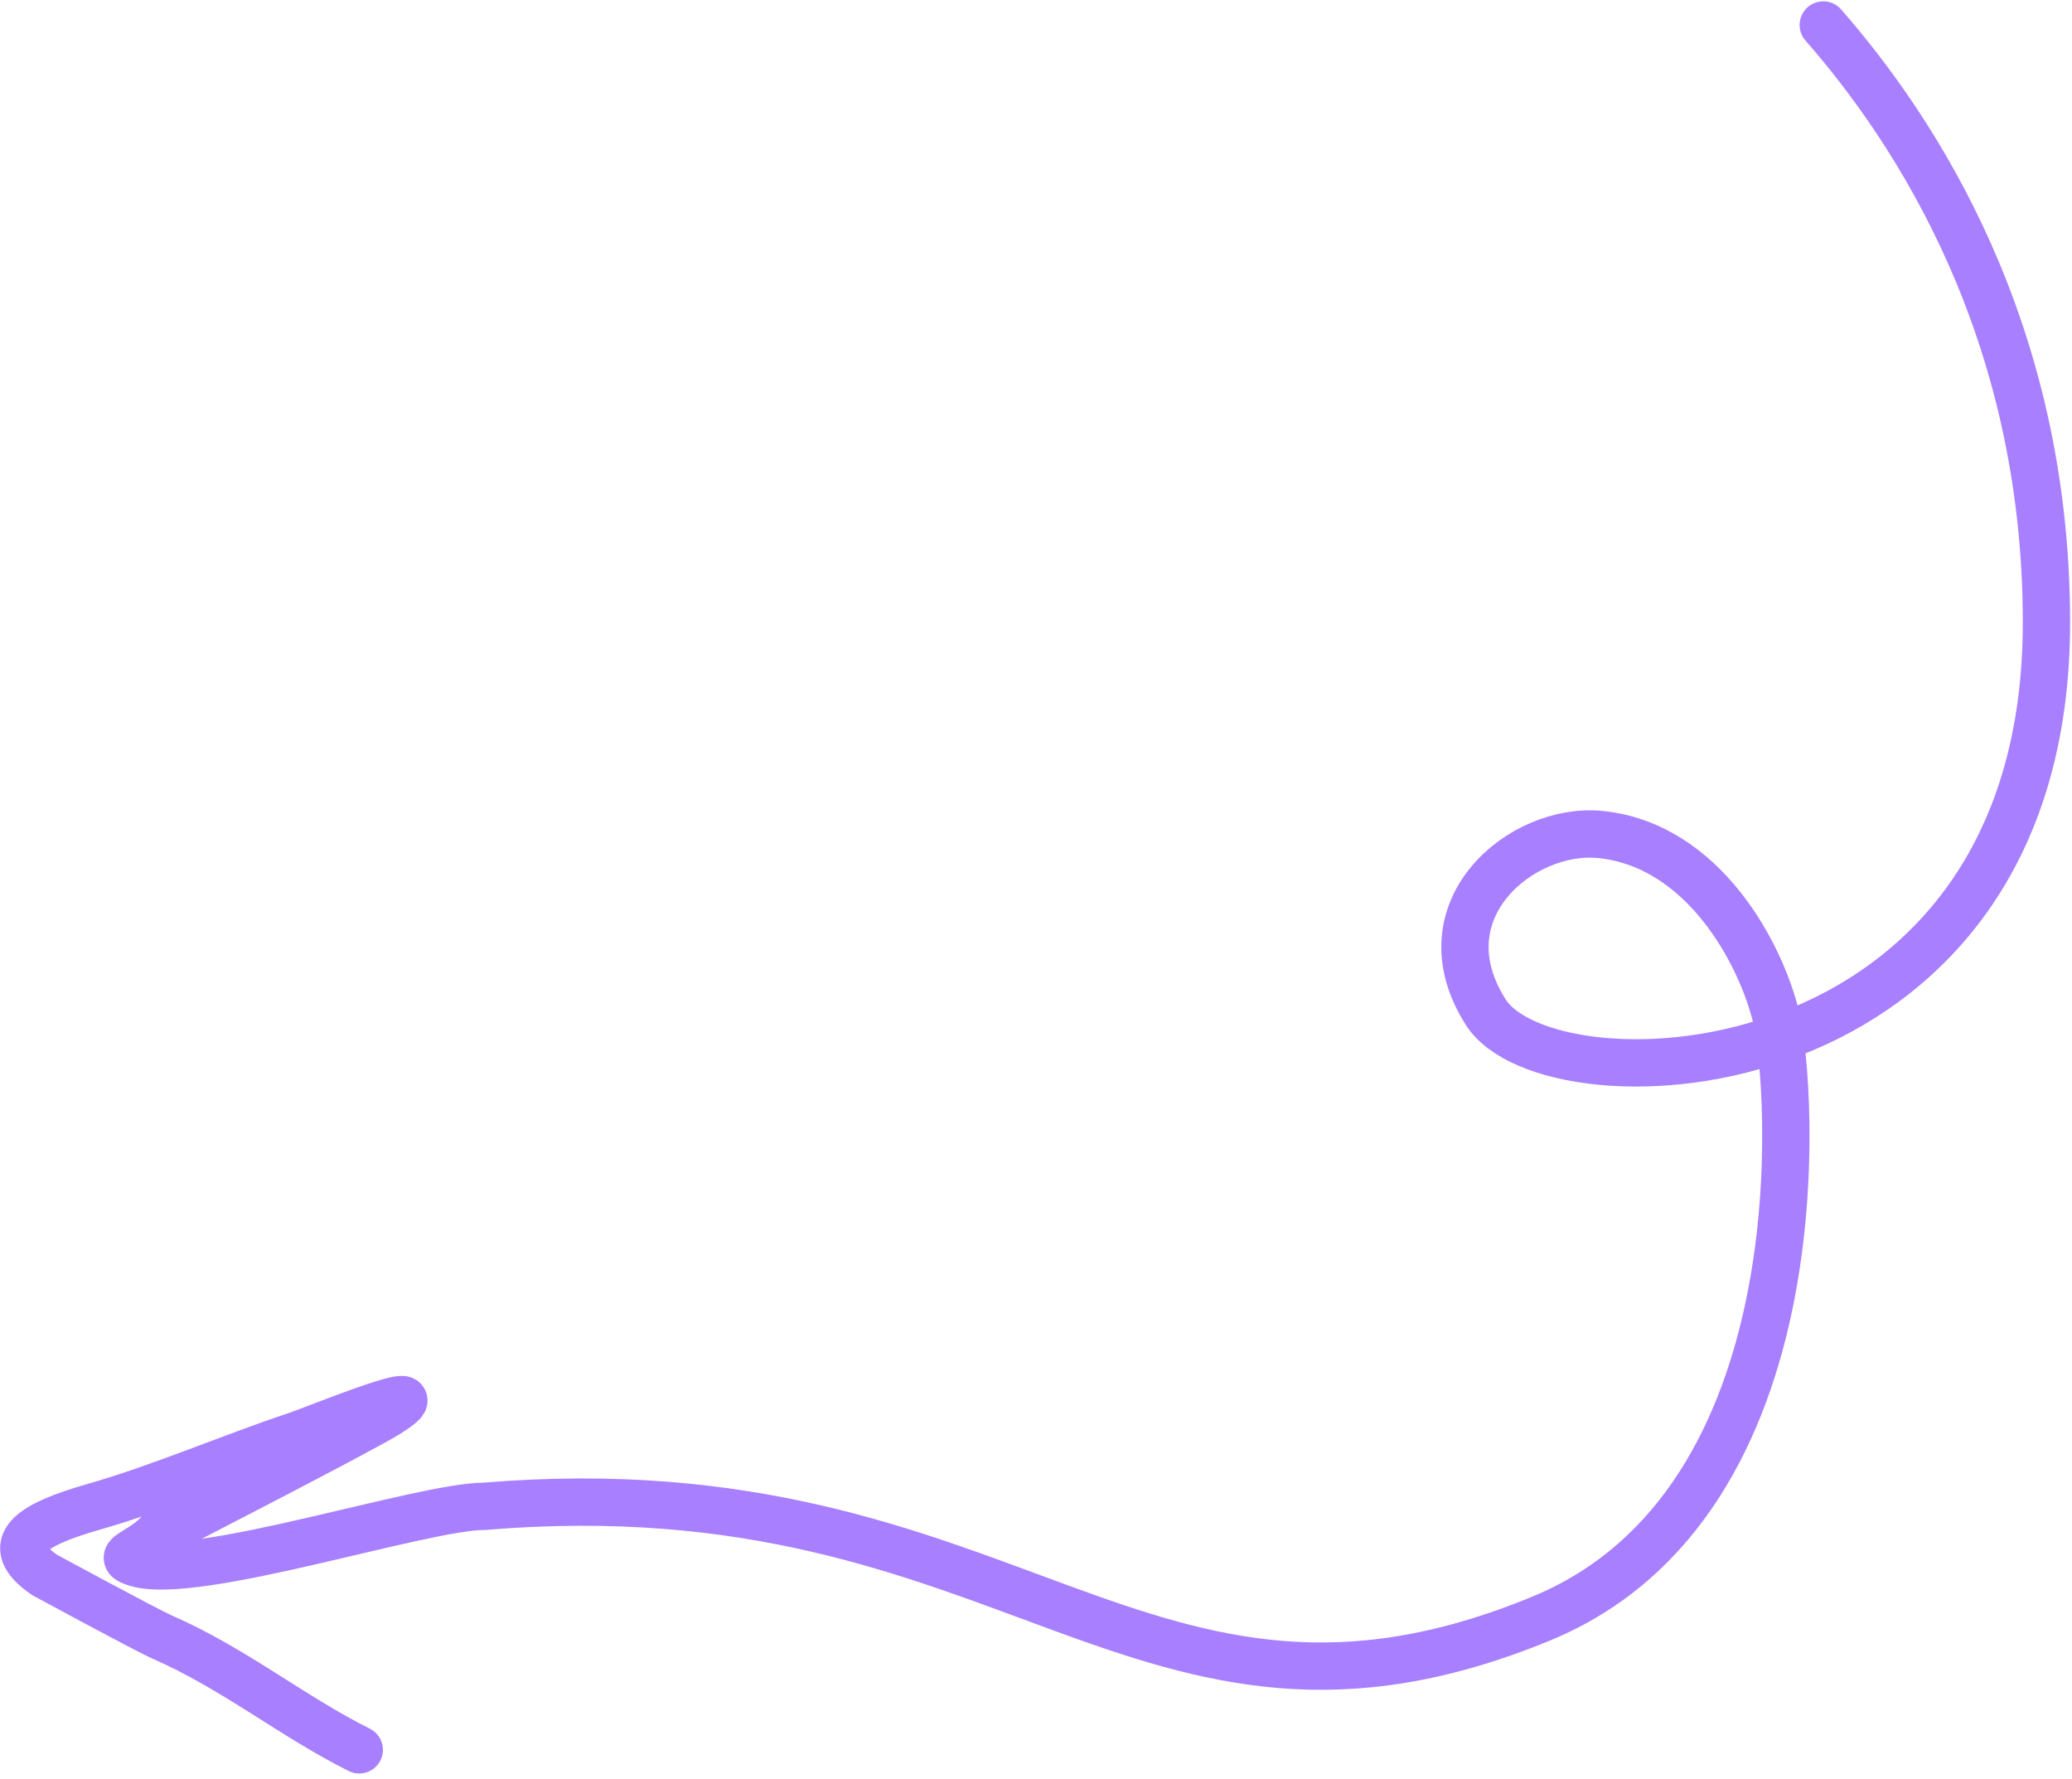 <?xml version="1.0" encoding="UTF-8"?> <svg xmlns="http://www.w3.org/2000/svg" width="219" height="188" viewBox="0 0 219 188" fill="none"> <path d="M192.711 2.64C202.478 13.788 216.299 34.848 216.299 65.781C216.299 116.019 163.898 117.75 157.037 106.959C150.176 96.169 160.826 87.362 169.12 88.181C180.044 89.26 186.149 100.805 187.754 107.592C189.358 114.379 192.759 158.75 162.883 171.042C120.494 188.482 107.083 154.531 51.21 159.172C44.637 159.172 20.812 167.069 14.45 165.184C12.049 164.473 14.524 164.175 16.488 162.286C16.488 162.286 38.551 150.957 41.031 149.362C47.467 145.225 33.237 151.046 31.327 151.683C24.202 154.058 16.936 157.219 9.914 159.225C3.22 161.137 0.072 163.214 4.711 166.426C4.711 166.426 15.52 172.281 17.14 172.99C24.766 176.326 30.834 181.34 37.972 184.909" stroke="#A87FFF" stroke-width="5" stroke-linecap="round"></path> </svg> 